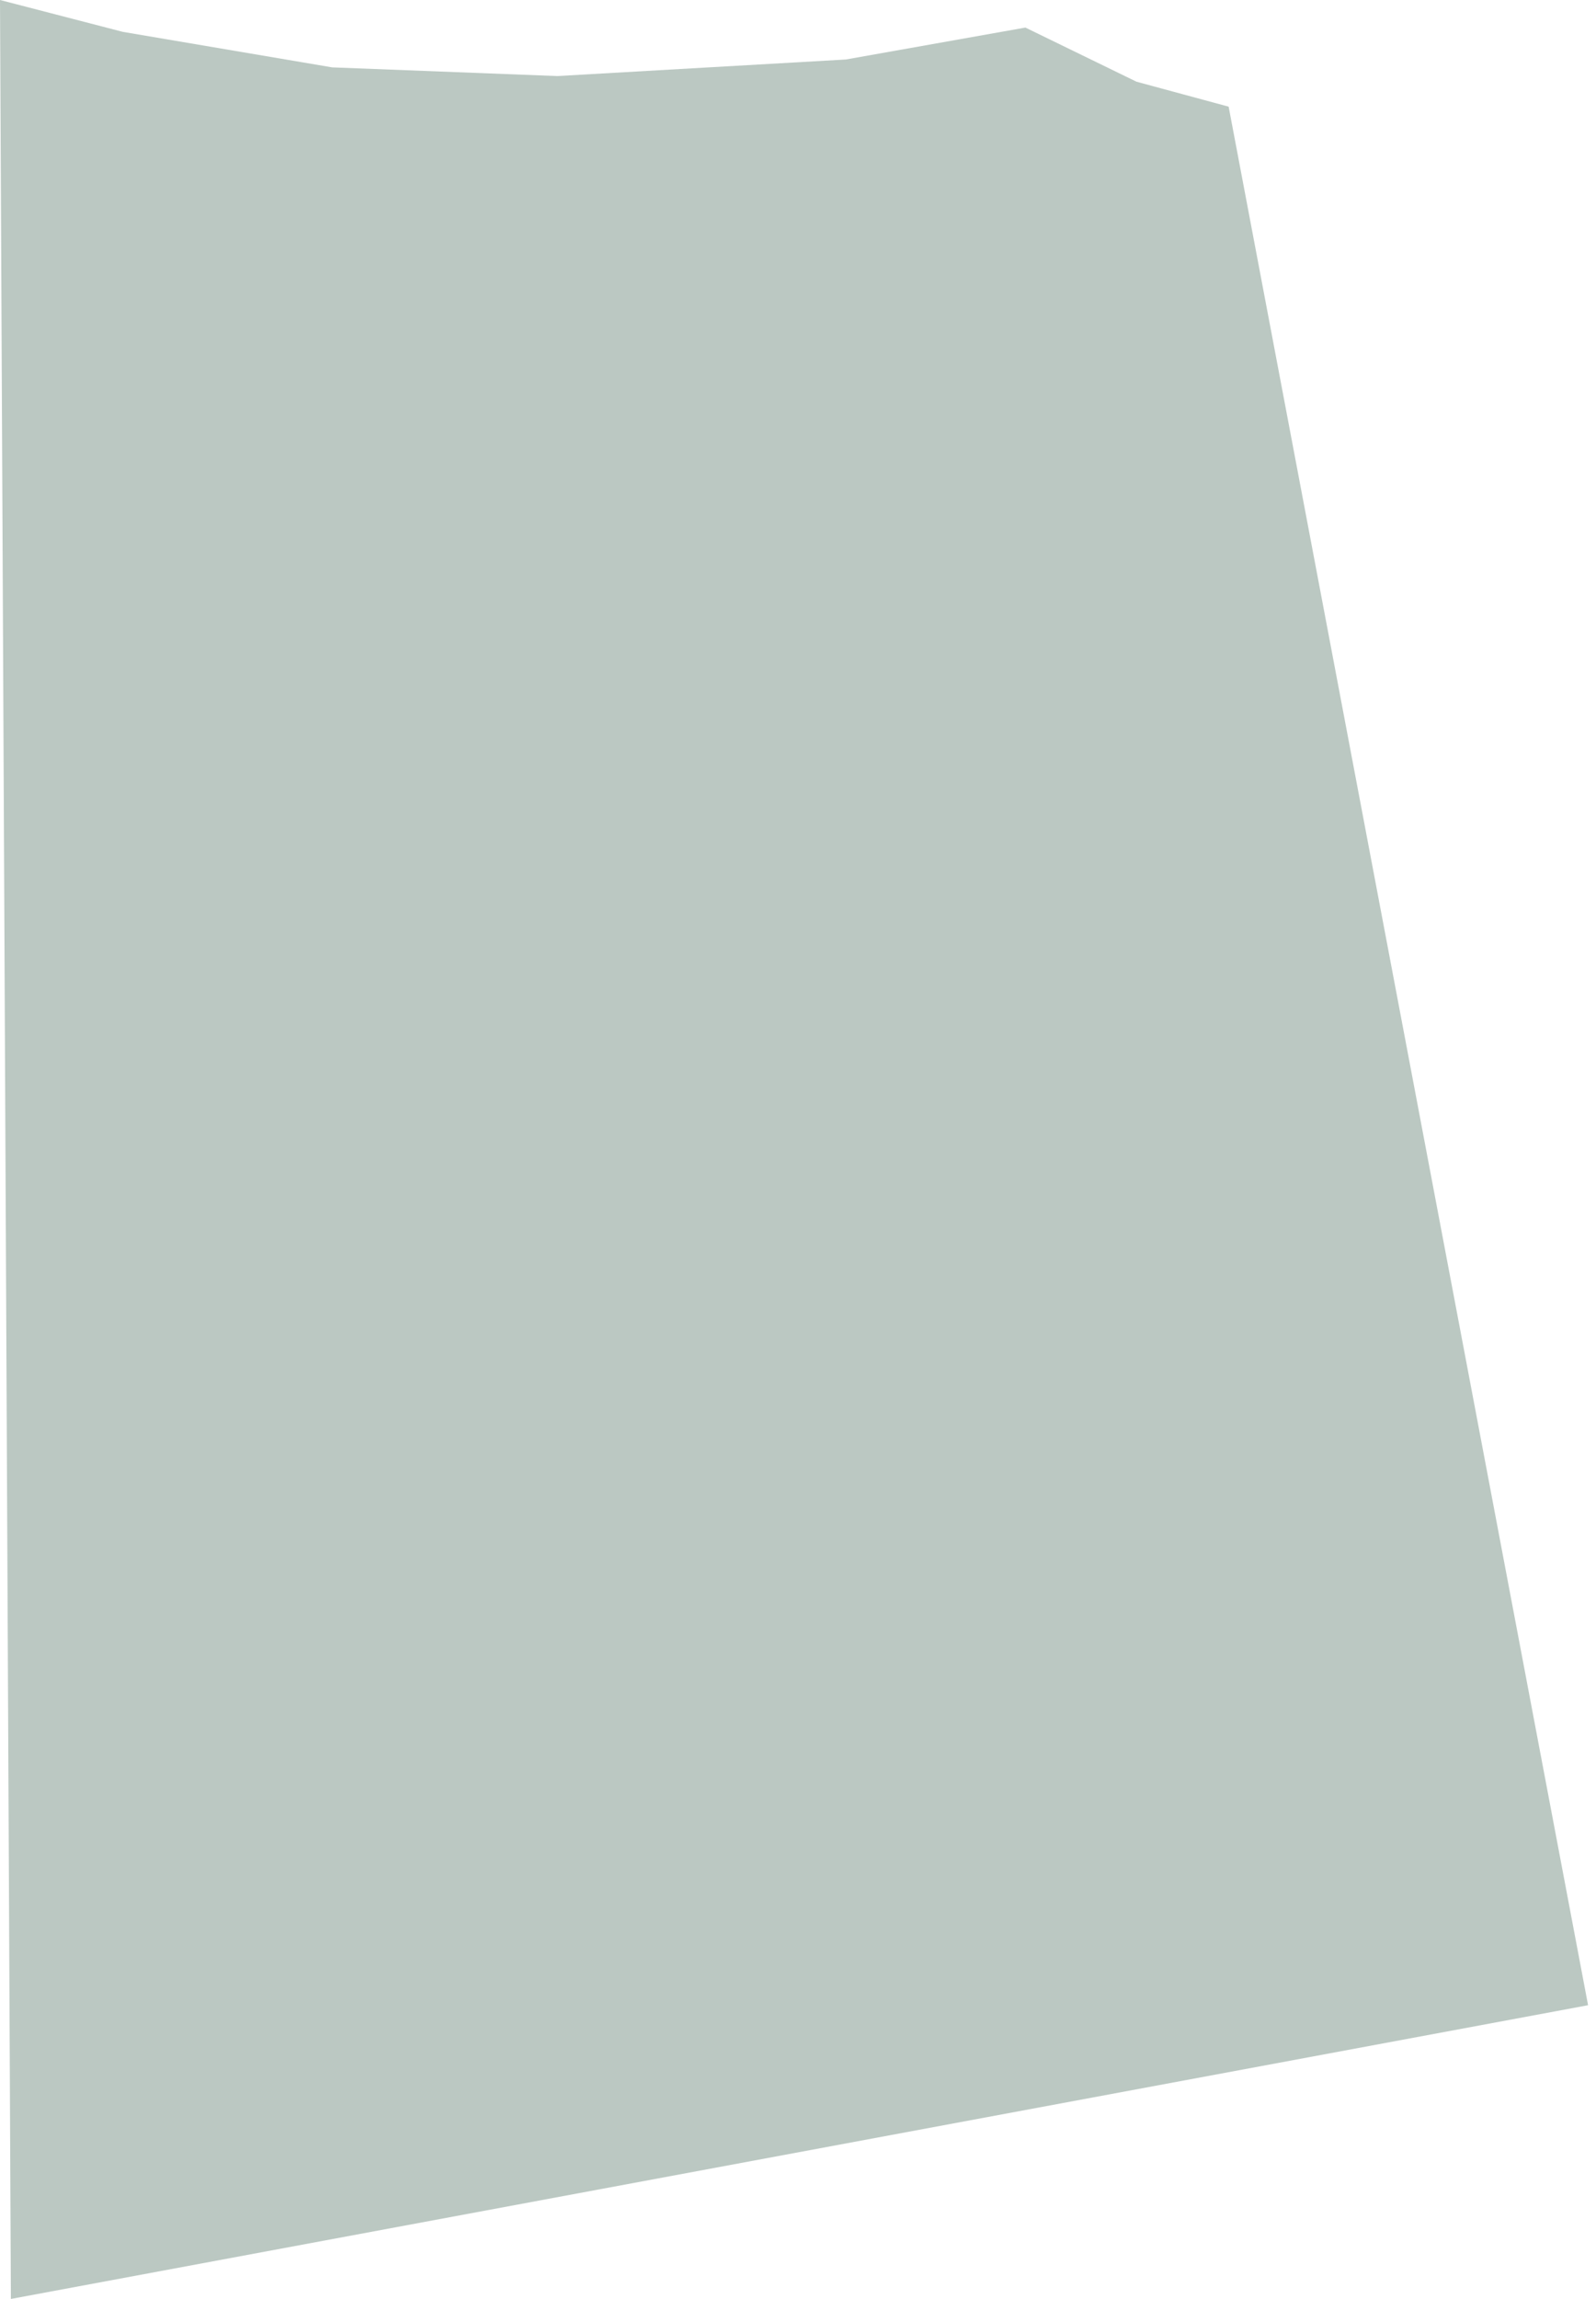 <?xml version="1.0" encoding="UTF-8"?> <svg xmlns="http://www.w3.org/2000/svg" width="166" height="239" viewBox="0 0 166 239" fill="none"><path d="M127.791 11.088L165.176 208.436L1.133 238.968L0 -8.15815e-05L12.771 3.311L34.55 7.003L57.966 7.906L87.971 6.185L106.651 2.866L118.207 8.493L127.791 11.088Z" fill="#1D4734" fill-opacity="0.3"></path></svg> 